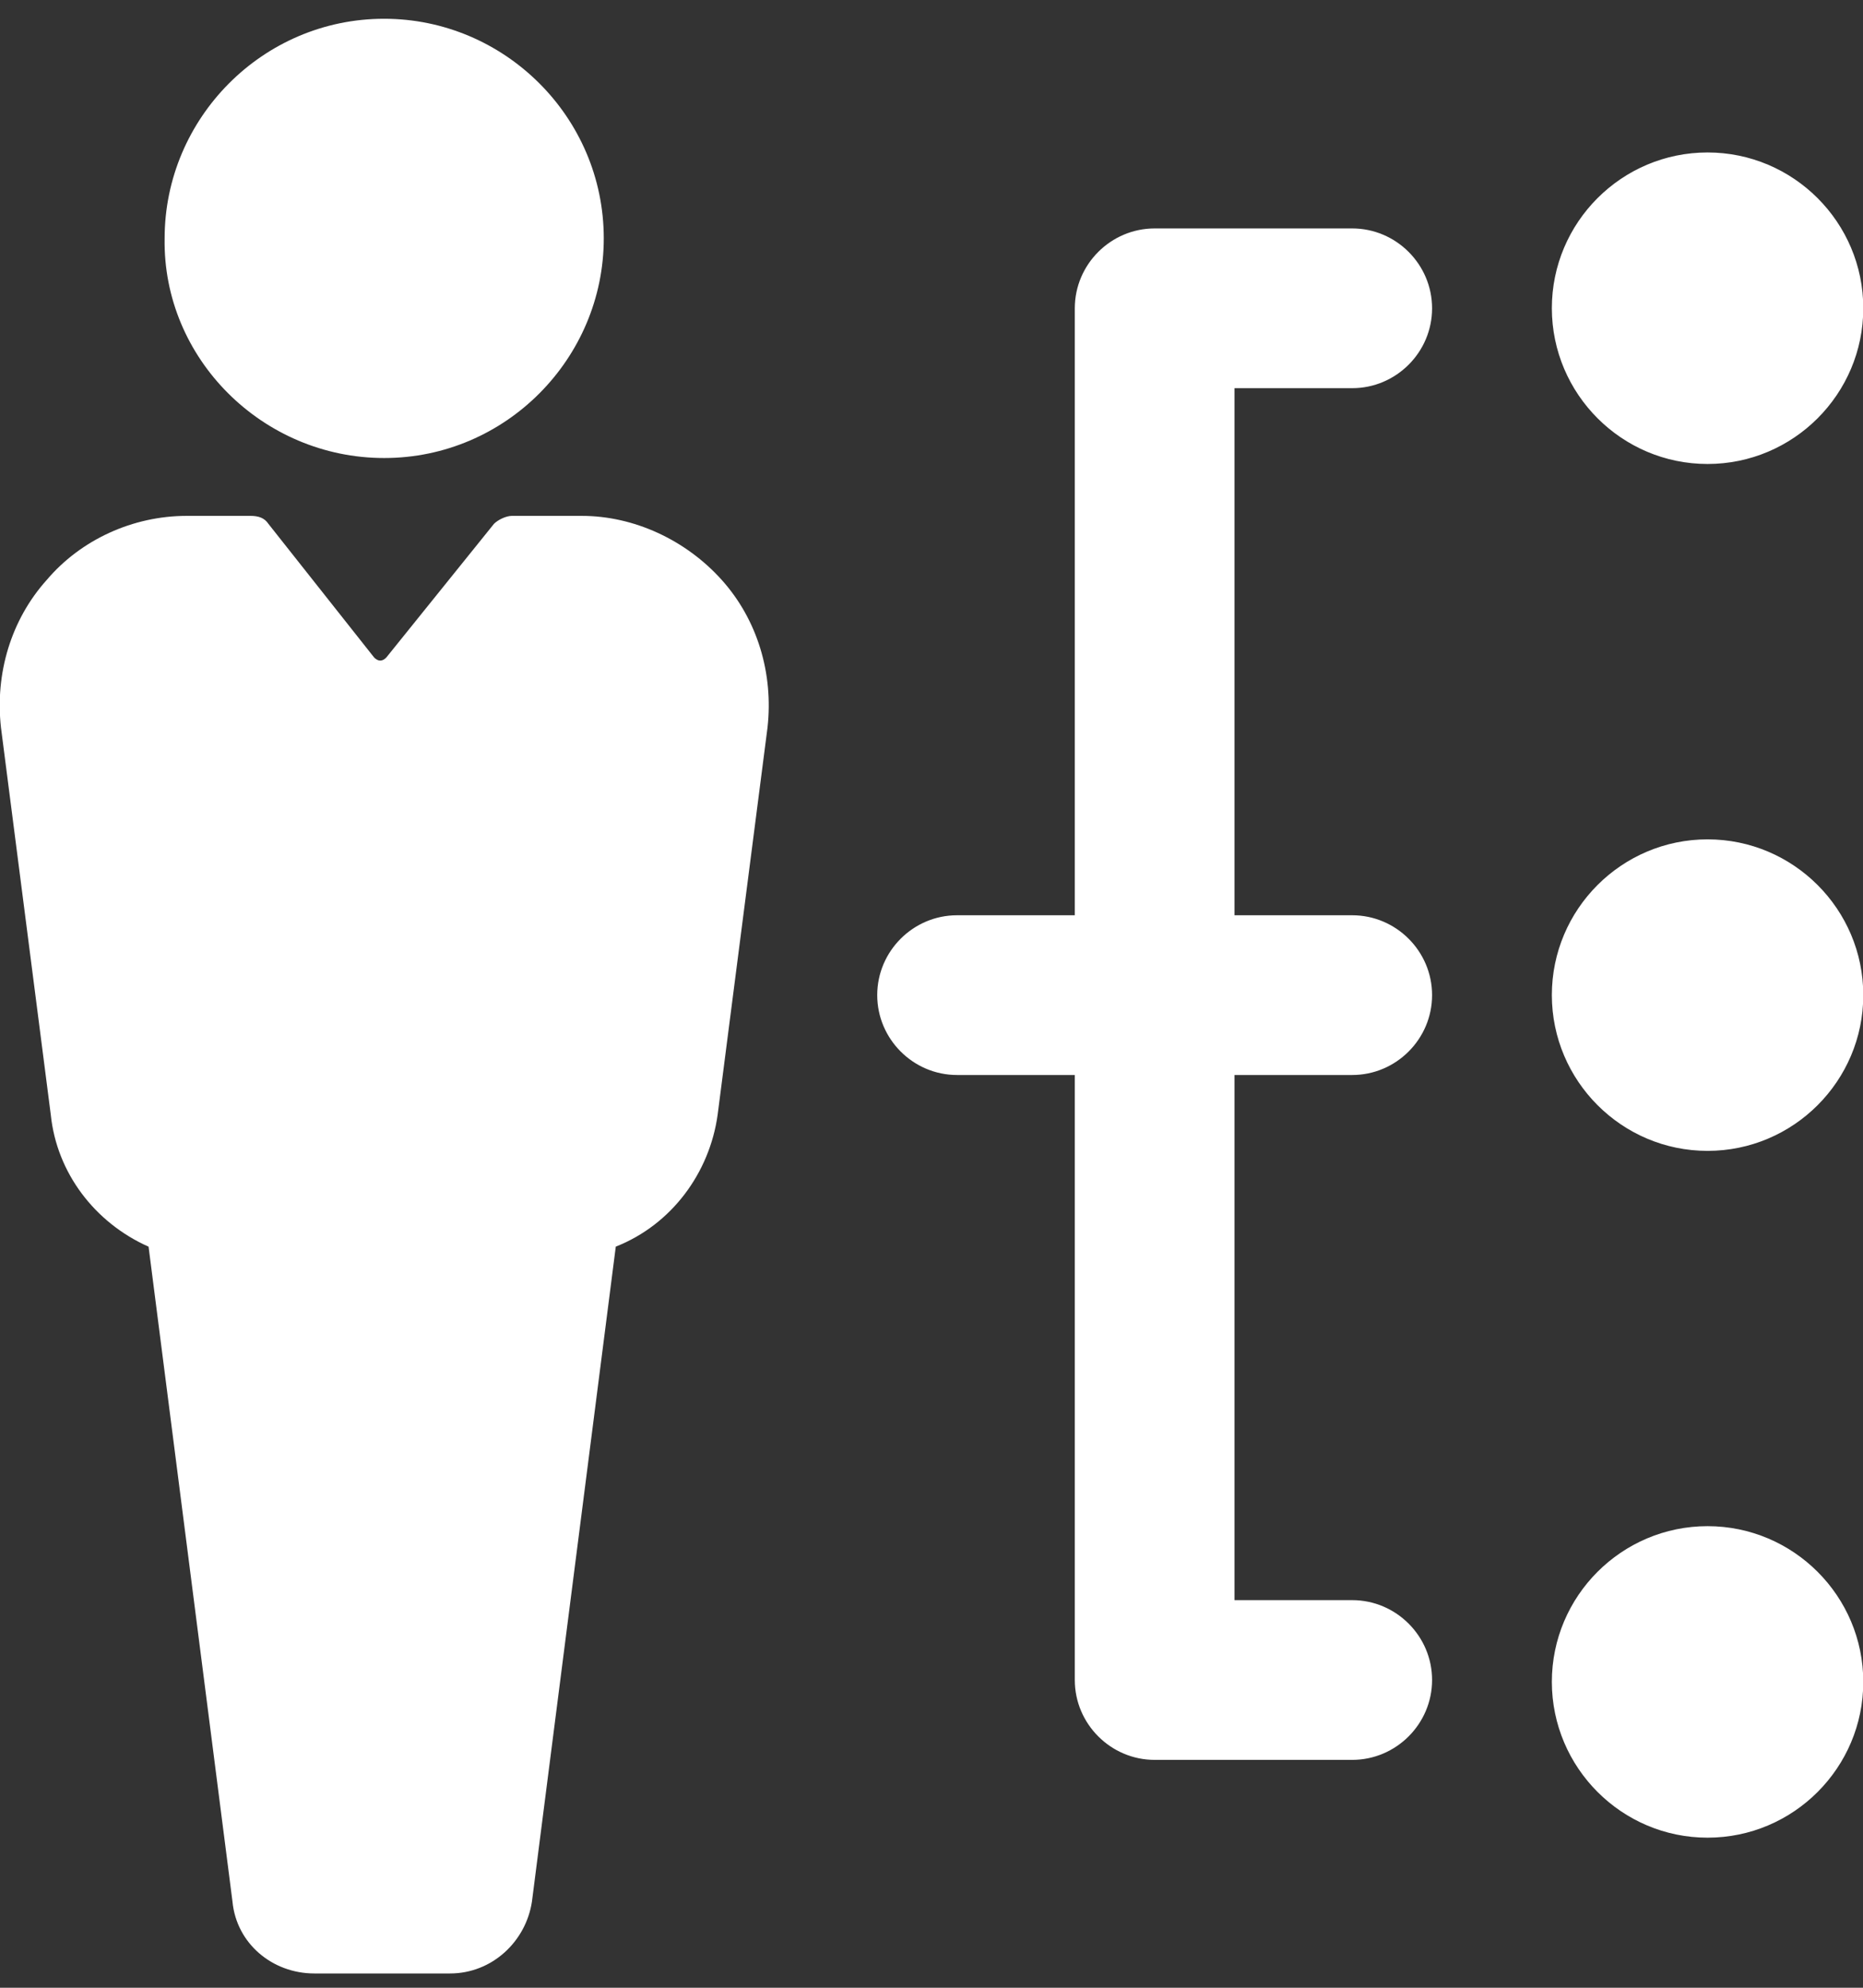 <?xml version="1.0" encoding="UTF-8"?>
<svg width="60px" height="64px" viewBox="0 0 60 64" version="1.1" xmlns="http://www.w3.org/2000/svg" xmlns:xlink="http://www.w3.org/1999/xlink">
    <rect x="0" y="0" width="60" height="64" fill="#333333" stroke="none"/>
    <!-- Generator: Sketch 43.2 (39069) - http://www.bohemiancoding.com/sketch -->
    <title>Page 1</title>
    <desc>Created with Sketch.</desc>
    <defs></defs>
    <g id="Page-1" stroke="none" stroke-width="1" fill="none" fill-rule="evenodd">
        <g id="What-to-Expect-Step-1" transform="translate(-592, -342)" fill="#FFFFFF">
            <g id="Group-4" transform="translate(281.5, 158)">
                <g id="Group-6" transform="translate(2, 0)">
                    <g id="Group-7" transform="translate(289, 164)">
                        <path d="M47.752,52.04 C47.752,50.626 48.909,49.469 50.323,49.469 L54.115,49.469 L54.115,29.927 C54.115,28.513 55.273,27.355 56.687,27.355 L63.05,27.355 C64.464,27.355 65.622,28.513 65.622,29.927 C65.622,31.341 64.464,32.498 63.05,32.498 L59.258,32.498 L59.258,49.469 L63.05,49.469 C64.464,49.469 65.622,50.626 65.622,52.04 C65.622,53.454 64.464,54.612 63.05,54.612 L59.258,54.612 L59.258,71.52 L63.05,71.52 C64.464,71.52 65.622,72.678 65.622,74.091 C65.622,75.505 64.464,76.663 63.05,76.663 L56.687,76.663 C55.273,76.663 54.115,75.505 54.115,74.091 L54.115,54.612 L50.323,54.612 C48.909,54.612 47.752,53.454 47.752,52.04 Z M74.494,34.939 C77.259,34.939 79.509,32.688 79.509,29.924 C79.509,27.159 77.259,24.909 74.494,24.909 C71.729,24.909 69.479,27.159 69.479,29.924 C69.482,32.688 71.732,34.939 74.494,34.939 Z M74.494,57.055 C77.259,57.055 79.509,54.805 79.509,52.04 C79.509,49.275 77.259,47.025 74.494,47.025 C71.729,47.025 69.479,49.275 69.479,52.04 C69.482,54.805 71.732,57.055 74.494,57.055 Z M74.494,79.168 C77.259,79.168 79.509,76.918 79.509,74.153 C79.509,71.388 77.259,69.138 74.494,69.138 C71.729,69.138 69.479,71.388 69.479,74.153 C69.482,76.918 71.732,79.168 74.494,79.168 Z M31.873,34.747 C35.796,34.747 38.945,31.533 38.945,27.675 C38.945,23.753 35.731,20.604 31.873,20.604 C27.951,20.604 24.802,23.818 24.802,27.675 C24.737,31.533 27.951,34.747 31.873,34.747 Z M21.136,55.896 C21.329,57.76 22.549,59.367 24.285,60.14 L26.987,81.224 C27.115,82.576 28.272,83.54 29.623,83.54 L33.995,83.54 C35.347,83.54 36.439,82.51 36.632,81.224 L39.332,60.138 C41.132,59.429 42.353,57.76 42.612,55.894 L44.219,43.423 C44.412,41.688 43.897,39.953 42.74,38.667 C41.582,37.381 39.912,36.61 38.239,36.61 L35.987,36.61 C35.794,36.61 35.537,36.738 35.409,36.866 L31.939,41.173 C31.811,41.301 31.683,41.301 31.552,41.173 L28.144,36.866 C28.016,36.673 27.823,36.61 27.567,36.61 L25.51,36.61 C23.775,36.61 22.102,37.381 21.01,38.667 C19.852,39.953 19.338,41.688 19.531,43.423 L21.136,55.896 Z" id="Page-1"></path>
                    </g>
                </g>
            </g>
        </g>
    </g>
</svg>